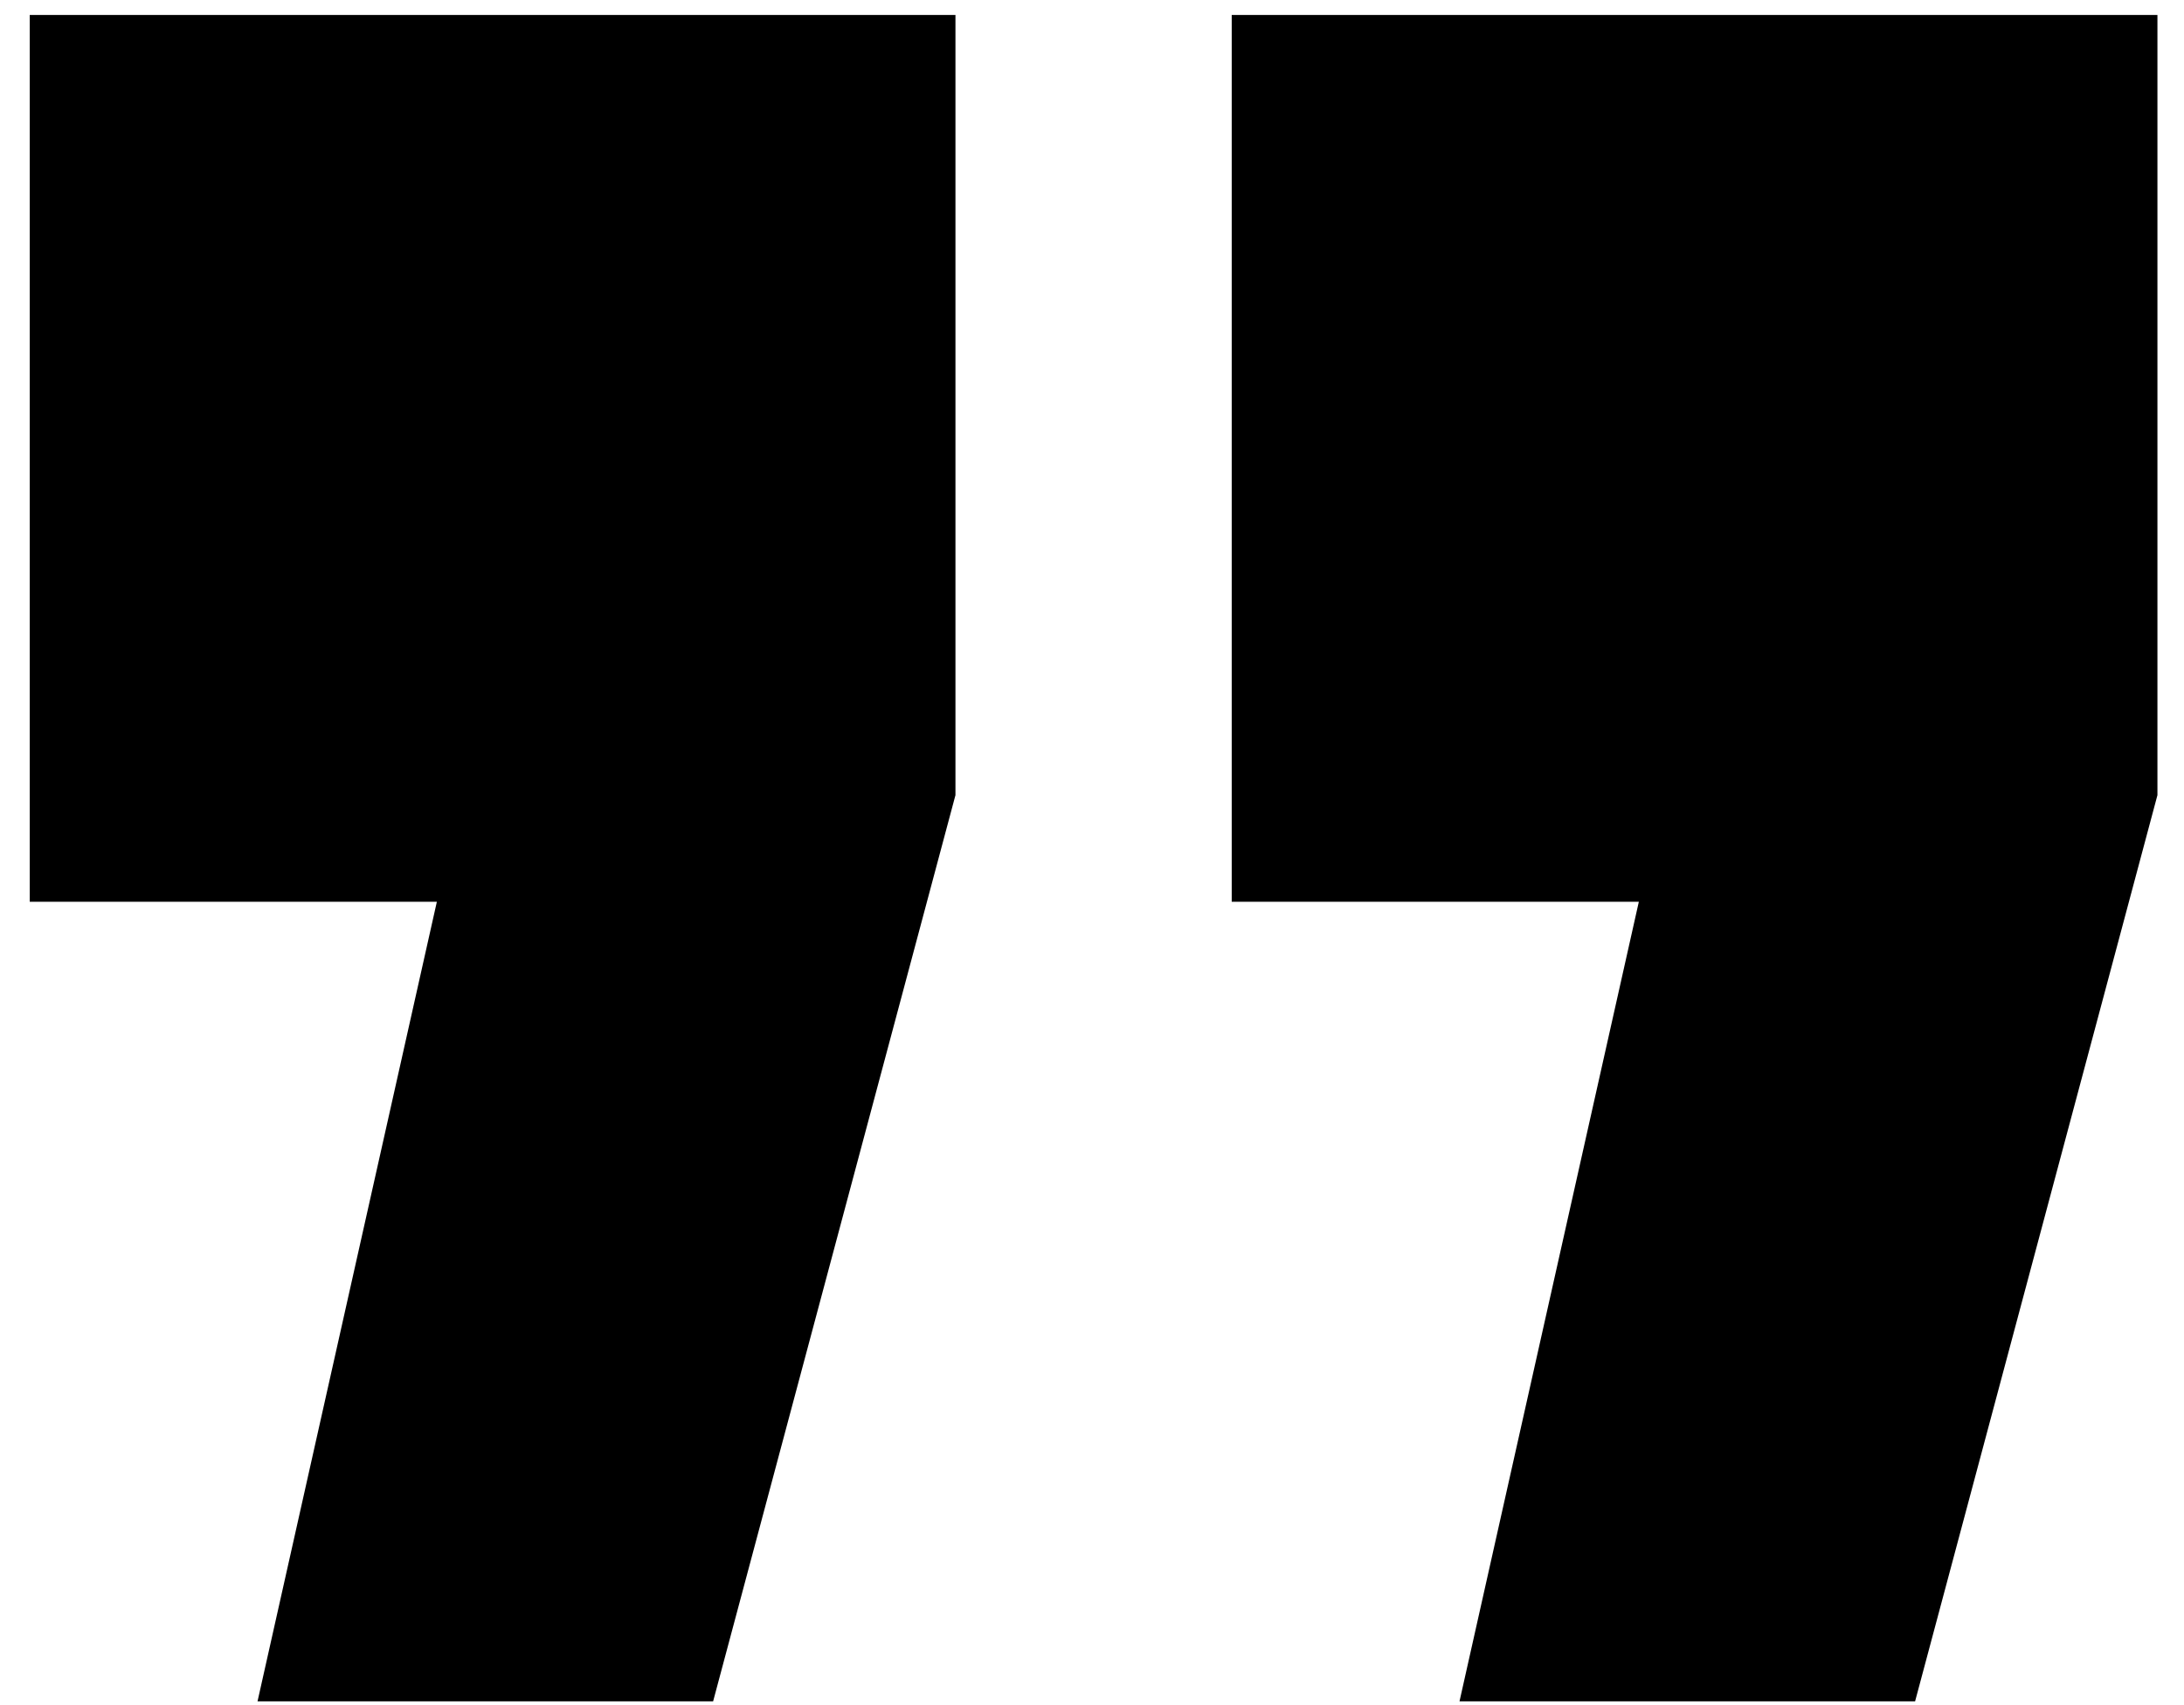 <?xml version="1.0" encoding="UTF-8"?> <svg xmlns="http://www.w3.org/2000/svg" width="73" height="57" viewBox="0 0 73 57" fill="none"> <path d="M0.994 0.5V30.146H14.602L8.608 56.876H23.836L31.936 26.582V0.5H0.994ZM41.17 0.5V30.146H54.778L48.784 56.876H64.012L72.112 26.582V0.5H41.17Z" fill="black"></path> </svg> 
